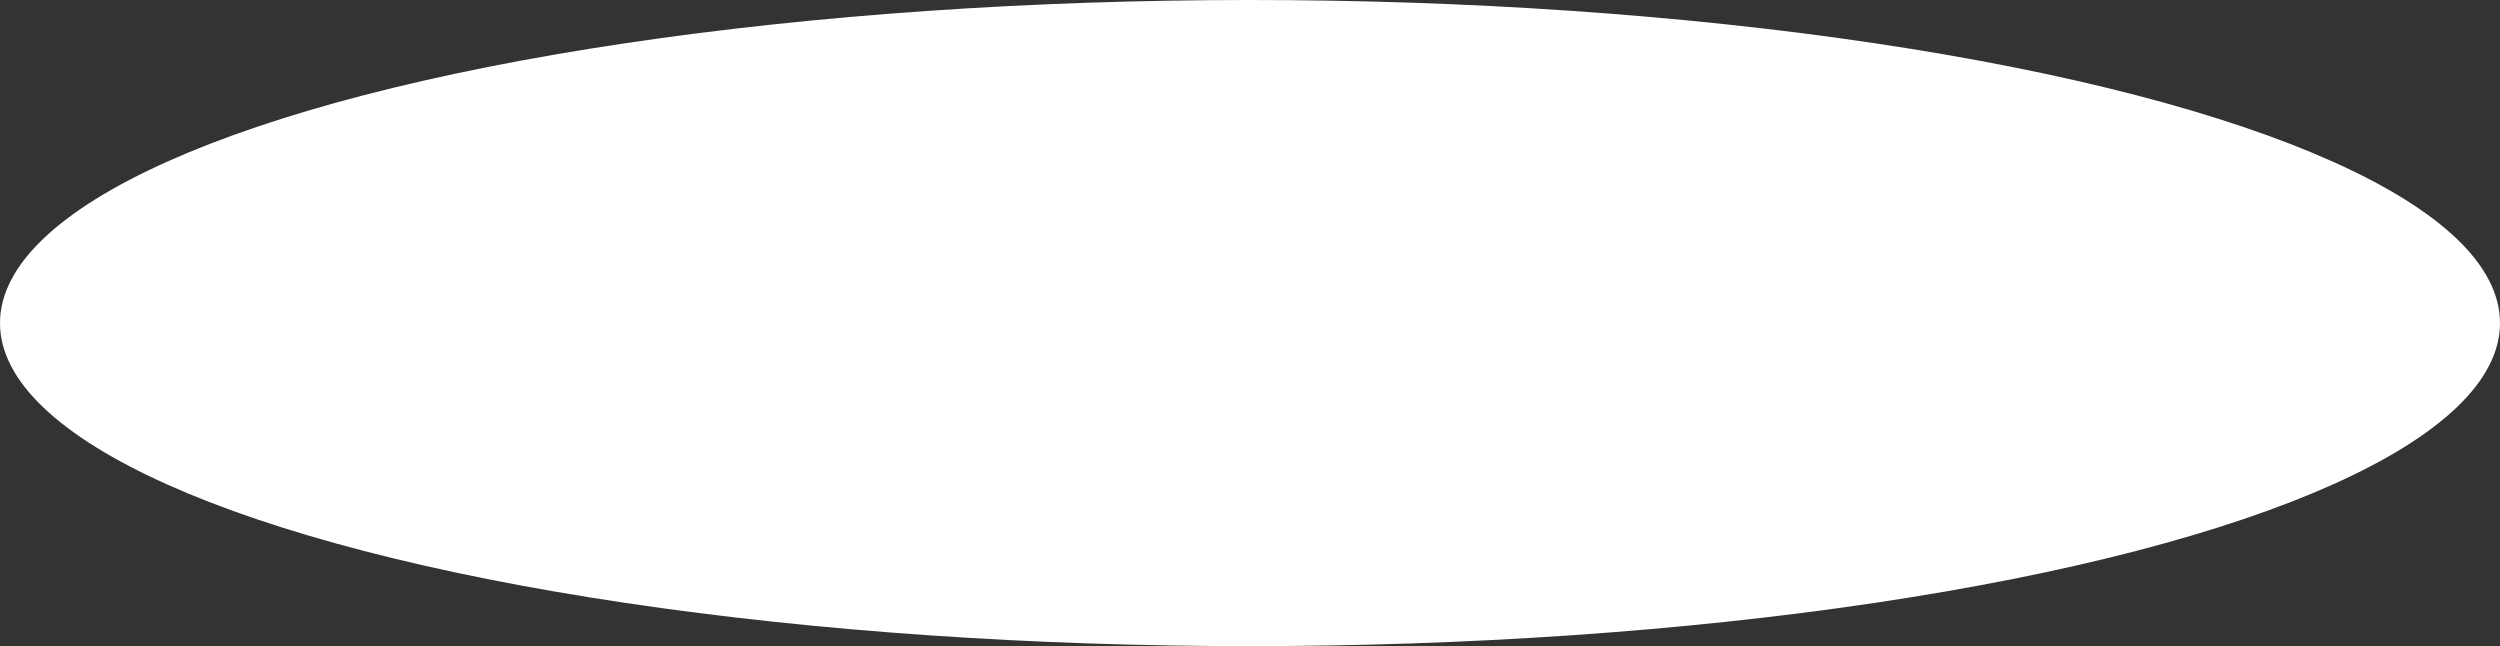 <?xml version="1.0" encoding="UTF-8"?> <svg xmlns="http://www.w3.org/2000/svg" width="6268" height="1620" viewBox="0 0 6268 1620" fill="none"><rect x="0" y="0" width="6268" height="1620" fill="#333333" stroke="none"/> <ellipse cx="3134" cy="810" rx="3134" ry="810" fill="white"></ellipse> </svg> 
